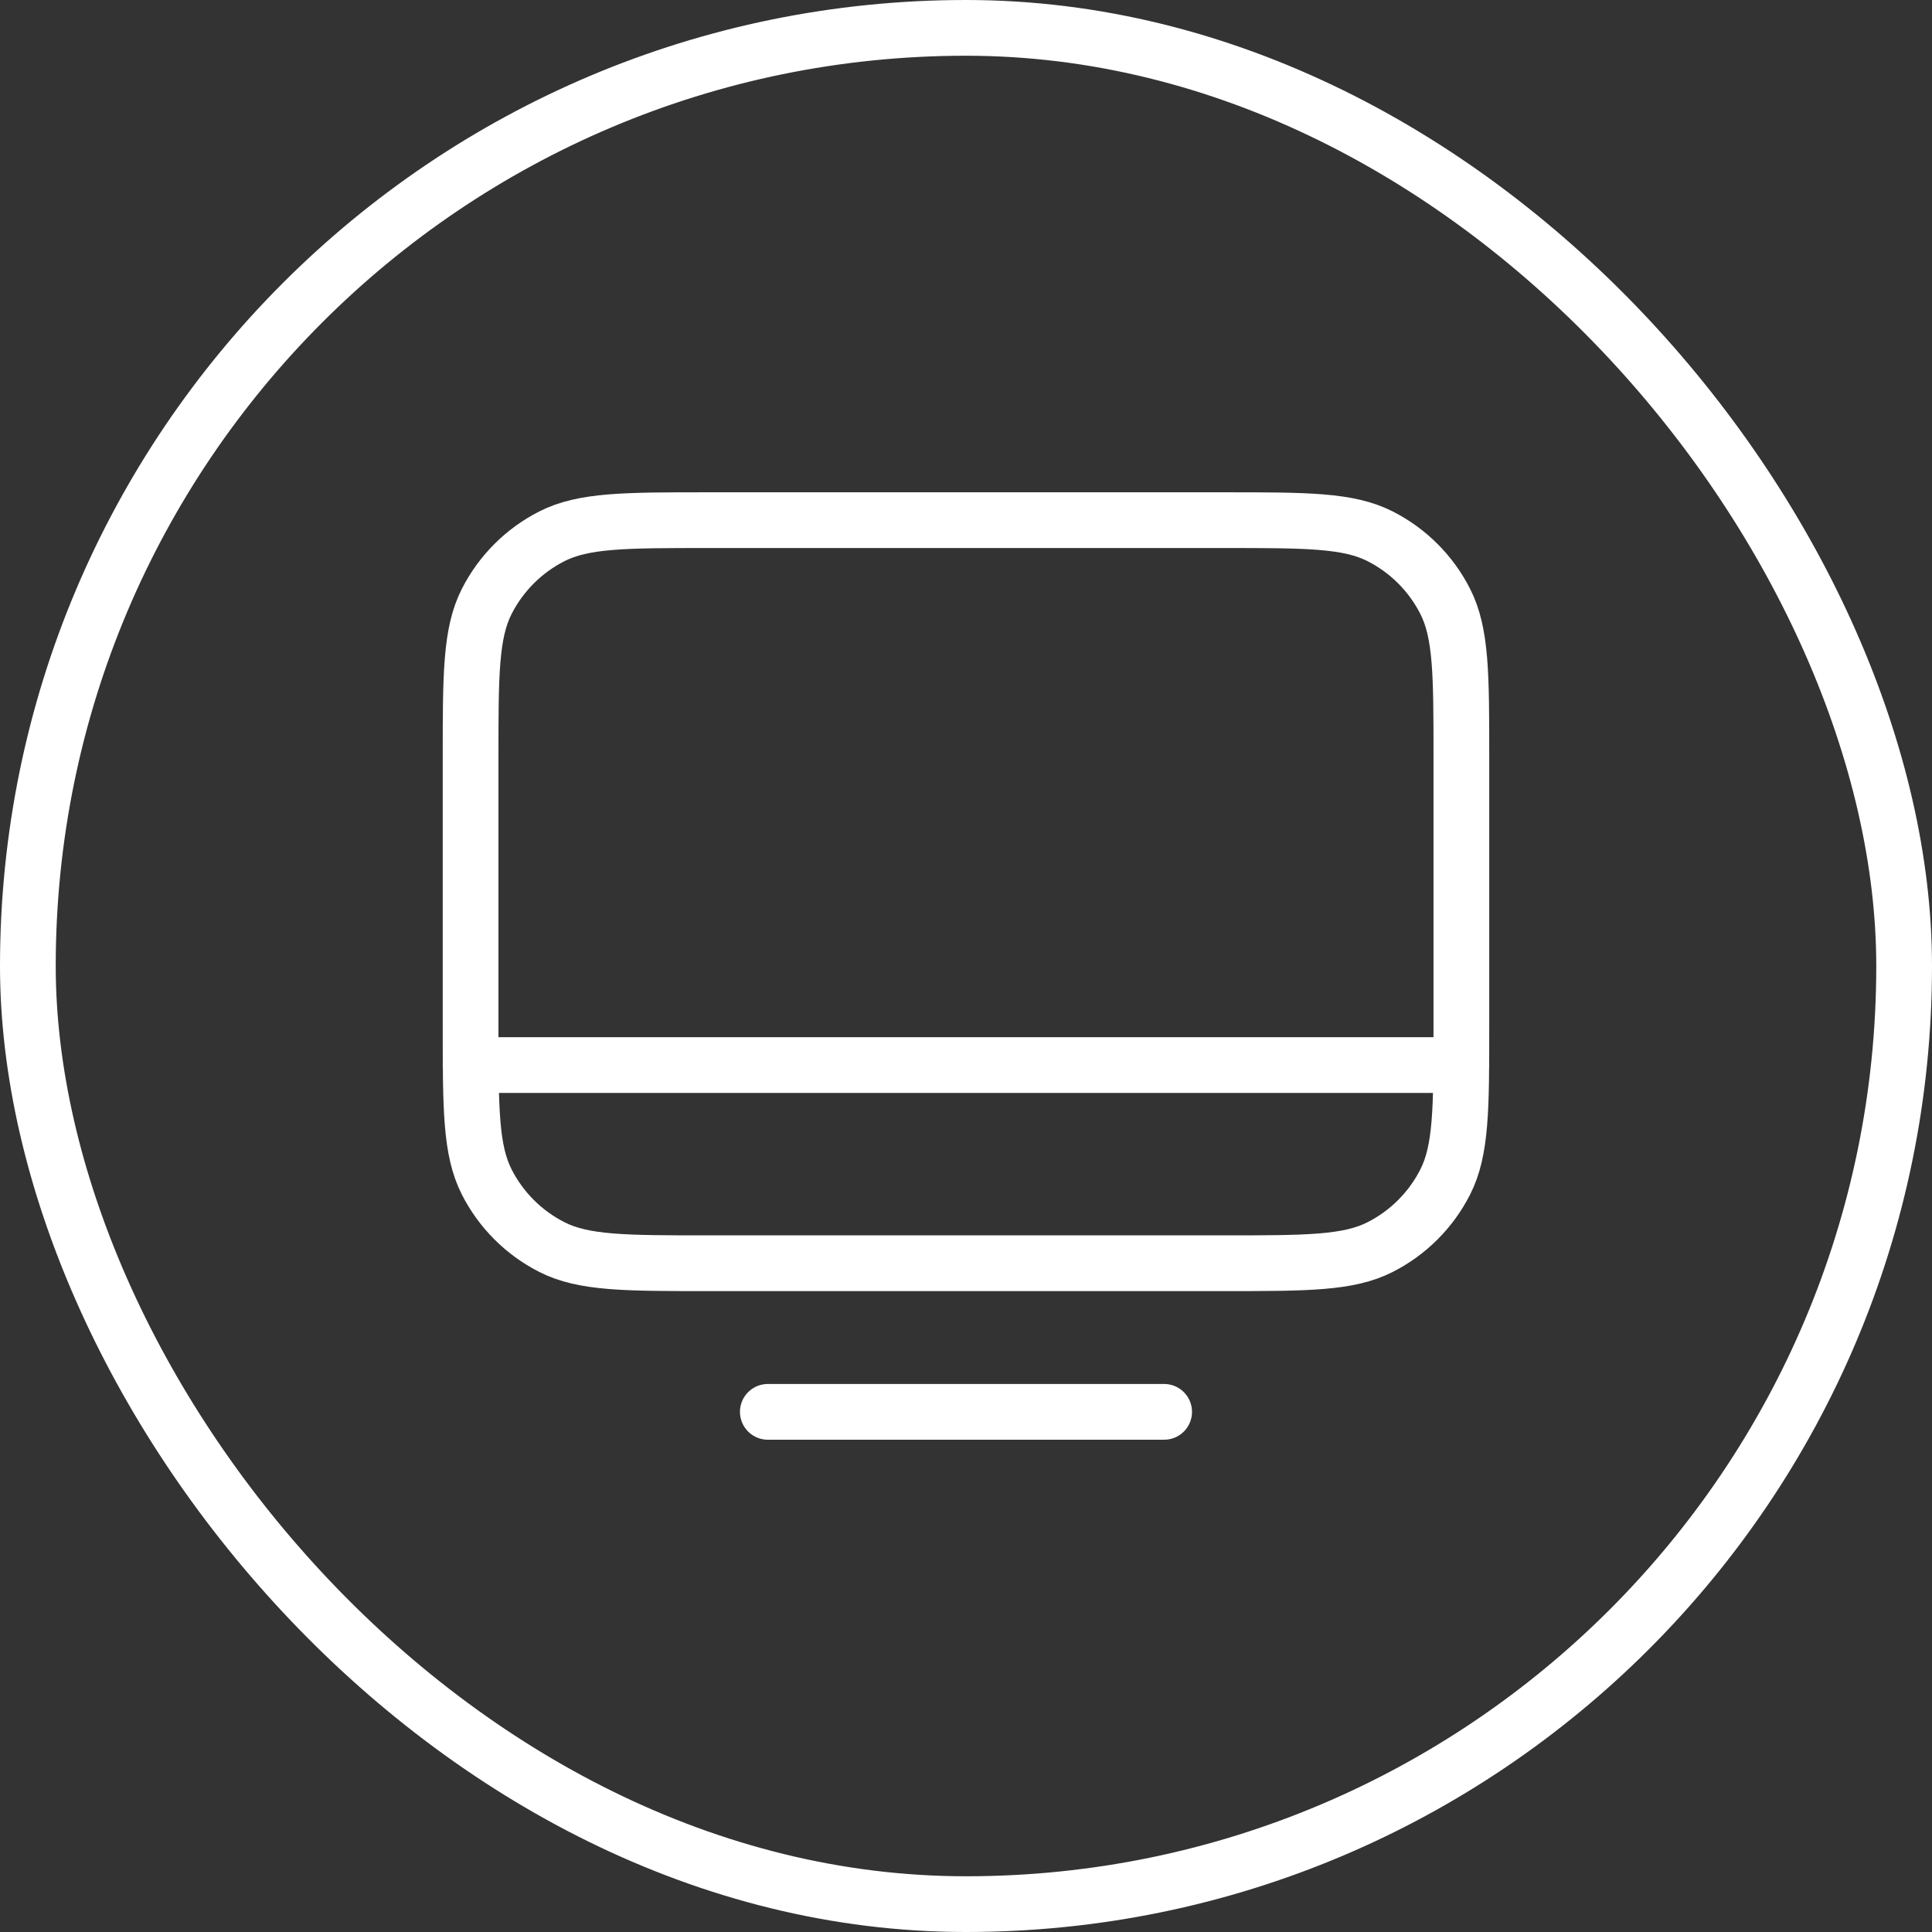 <svg width="52" height="52" viewBox="0 0 52 52" fill="none" xmlns="http://www.w3.org/2000/svg">
<rect x="0" y="0" width="52" height="52" fill="#333333" stroke="none"/>
<path d="M12.666 28.667L39.333 28.667M20.666 38H31.333M19.067 34H32.933C35.173 34 36.294 34 37.149 33.564C37.902 33.181 38.514 32.569 38.897 31.816C39.333 30.96 39.333 29.84 39.333 27.6V20.4C39.333 18.16 39.333 17.04 38.897 16.184C38.514 15.431 37.902 14.819 37.149 14.436C36.294 14 35.173 14 32.933 14H19.067C16.826 14 15.706 14 14.851 14.436C14.098 14.819 13.486 15.431 13.102 16.184C12.666 17.04 12.666 18.16 12.666 20.4V27.6C12.666 29.84 12.666 30.96 13.102 31.816C13.486 32.569 14.098 33.181 14.851 33.564C15.706 34 16.826 34 19.067 34Z" stroke="white" stroke-width="1.5" stroke-linecap="round" stroke-linejoin="round"/>
<rect x="0.75" y="0.75" width="50.5" height="50.5" rx="25.25" stroke="white" stroke-width="1.5"/>
</svg>
